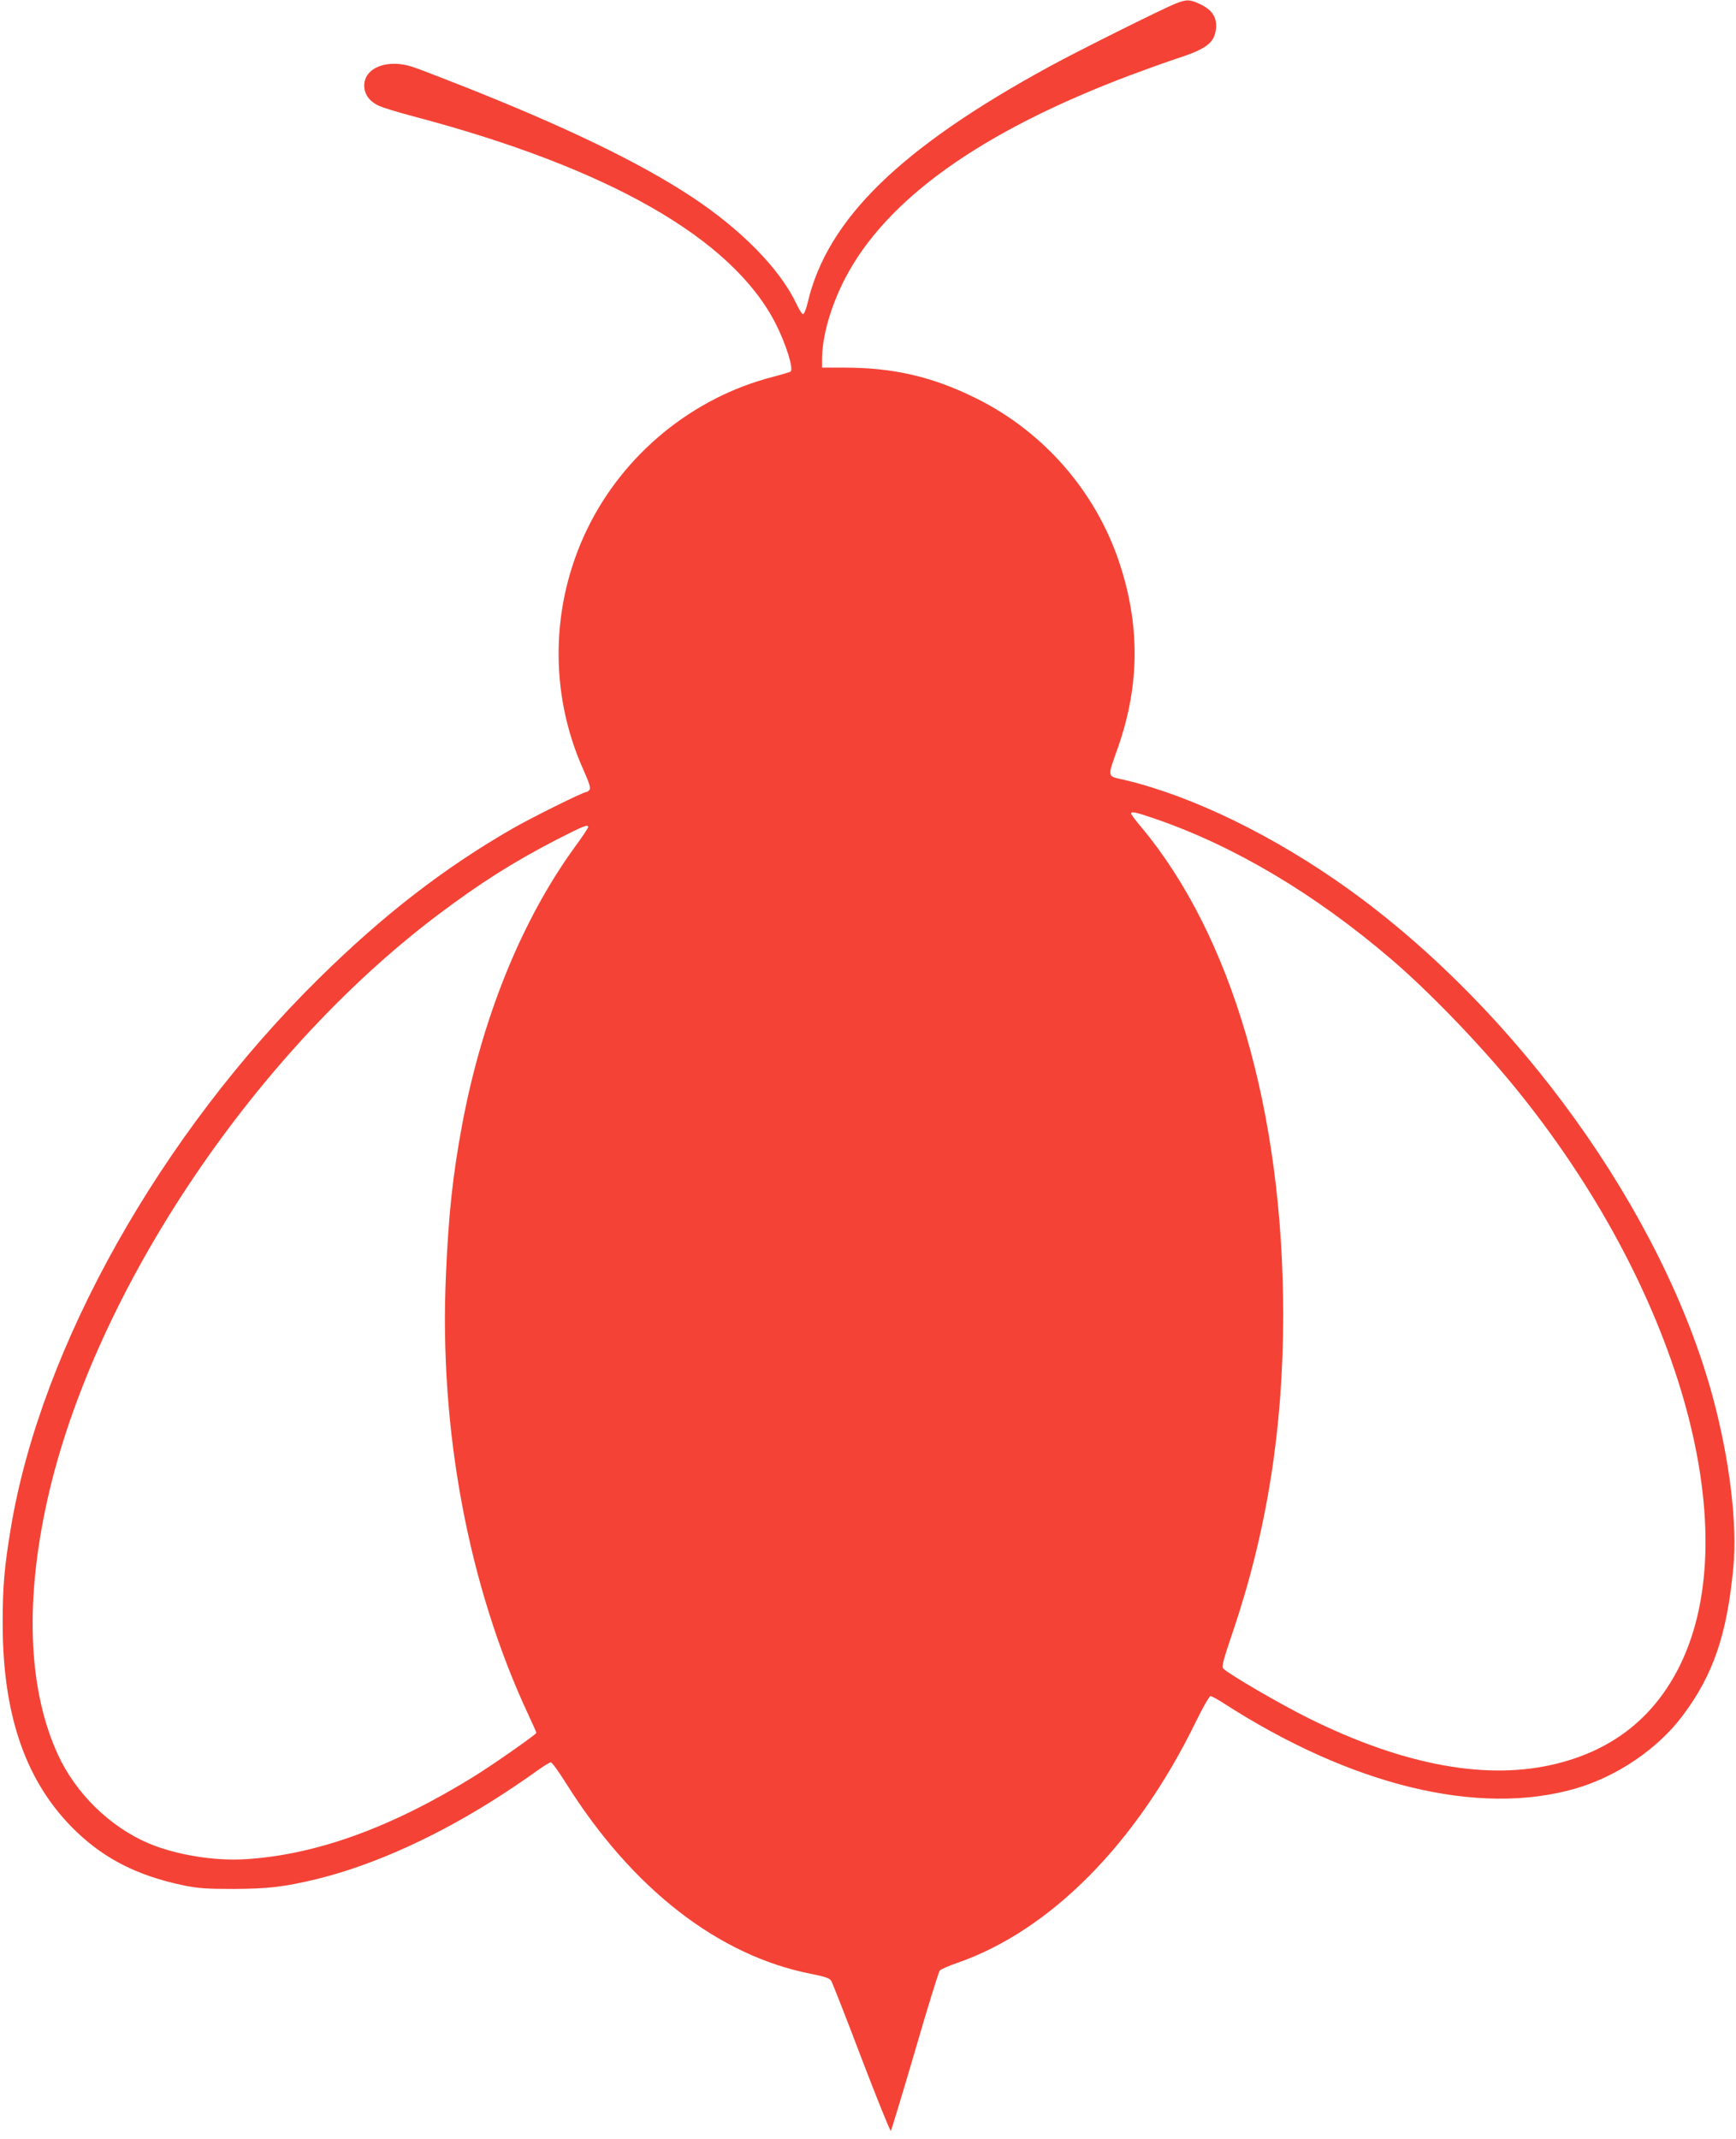 <?xml version="1.0" standalone="no"?>
<!DOCTYPE svg PUBLIC "-//W3C//DTD SVG 20010904//EN"
 "http://www.w3.org/TR/2001/REC-SVG-20010904/DTD/svg10.dtd">
<svg version="1.0" xmlns="http://www.w3.org/2000/svg"
 width="1039pt" height="1280pt" viewBox="0 0 1039 1280"
 preserveAspectRatio="xMidYMid meet">
<g transform="translate(0,1280) scale(0.1,-0.1)"
fill="#f44336" stroke="none">
<path d="M7035 12778 c-72 -28 -584 -283 -750 -374 -894 -487 -1332 -914
-1450 -1411 -9 -40 -22 -73 -29 -73 -6 0 -23 27 -38 59 -98 209 -329 446 -631
645 -312 205 -756 420 -1388 669 -119 47 -244 95 -277 106 -151 51 -292 -3
-292 -111 0 -50 29 -92 81 -118 22 -12 117 -41 212 -66 1170 -309 1909 -731
2169 -1240 63 -124 110 -275 89 -288 -5 -3 -54 -18 -108 -32 -479 -124 -891
-462 -1108 -909 -220 -453 -229 -981 -25 -1438 37 -83 47 -114 38 -124 -6 -7
-15 -13 -20 -13 -18 0 -331 -155 -443 -220 -408 -235 -768 -513 -1153 -892
-952 -937 -1664 -2204 -1846 -3285 -40 -239 -50 -355 -50 -578 0 -560 143
-961 443 -1248 172 -164 369 -263 636 -319 93 -19 139 -22 305 -22 207 1 302
12 500 60 348 86 738 265 1115 511 72 47 161 108 199 136 38 27 75 50 82 51 7
1 48 -56 92 -126 395 -630 911 -1031 1465 -1140 85 -17 112 -26 122 -42 7 -12
89 -220 181 -463 93 -243 172 -439 176 -435 3 4 68 218 144 477 75 259 142
476 149 483 6 7 54 28 106 46 555 193 1071 714 1425 1440 42 86 82 156 89 156
6 0 38 -17 71 -38 769 -497 1530 -683 2111 -516 248 71 494 237 643 436 183
243 266 484 304 886 25 262 -22 648 -123 1022 -297 1100 -1168 2313 -2183
3041 -438 314 -926 553 -1331 650 -116 27 -112 7 -43 204 127 366 129 726 6
1096 -141 426 -451 783 -855 984 -261 130 -496 185 -792 185 l-133 0 0 49 c0
136 51 315 136 481 246 477 815 883 1709 1220 99 37 225 82 280 100 178 58
224 94 233 180 6 66 -23 111 -95 145 -61 29 -81 30 -148 3z m-121 -4878 c474
-163 958 -451 1411 -839 224 -191 525 -503 736 -761 982 -1200 1396 -2646 994
-3465 -151 -307 -395 -503 -733 -588 -414 -105 -915 -14 -1487 269 -168 83
-477 263 -513 298 -12 11 -2 48 57 222 203 599 301 1216 301 1894 0 1218 -307
2272 -851 2922 -33 39 -59 74 -59 79 0 15 25 10 144 -31z m-3394 -50 c0 -5
-35 -58 -79 -118 -318 -437 -555 -1022 -675 -1662 -56 -302 -81 -531 -97 -897
-42 -925 134 -1865 492 -2632 27 -57 49 -107 49 -111 0 -9 -257 -189 -375
-262 -493 -305 -943 -468 -1365 -494 -188 -12 -417 26 -581 95 -232 99 -436
299 -543 532 -171 374 -197 879 -75 1465 259 1251 1224 2711 2351 3560 254
191 445 312 703 446 168 86 195 97 195 78z"/>
</g>
</svg>
